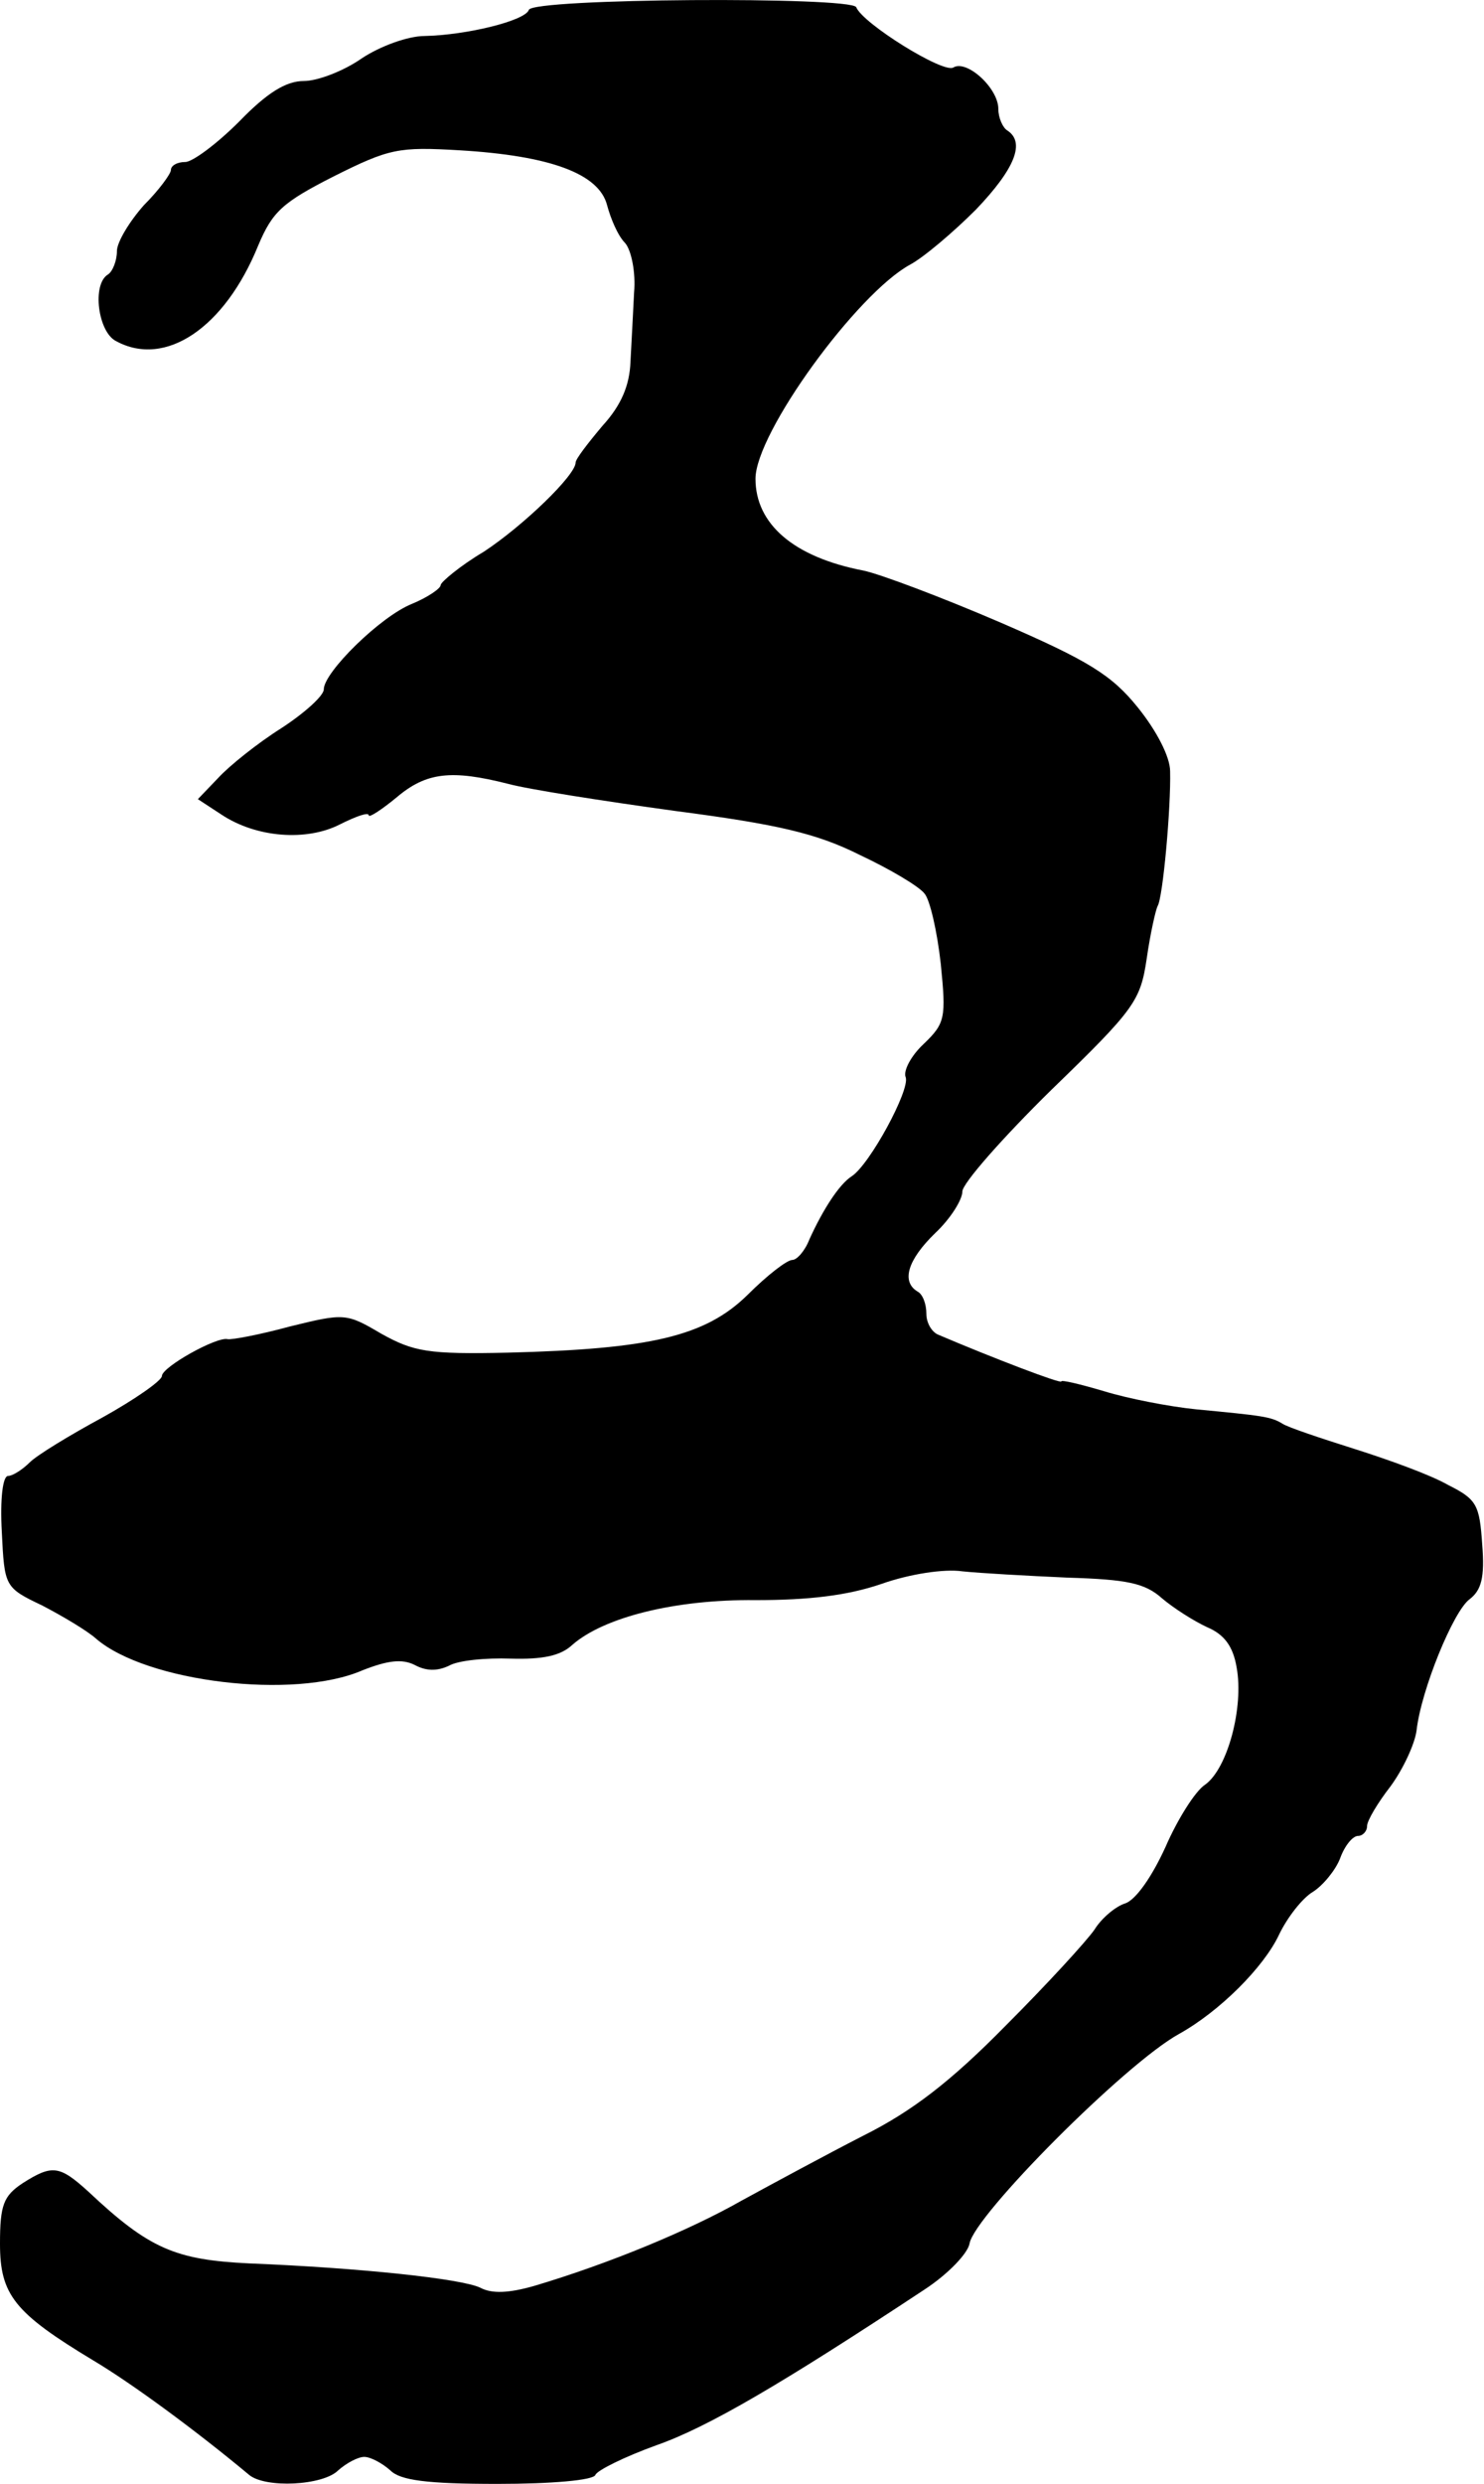 <?xml version="1.0" standalone="no"?>
<!DOCTYPE svg PUBLIC "-//W3C//DTD SVG 20010904//EN"
 "http://www.w3.org/TR/2001/REC-SVG-20010904/DTD/svg10.dtd">
<svg version="1.0" xmlns="http://www.w3.org/2000/svg"
 width="165pt" height="276pt" viewBox="0 0 165 276"
 preserveAspectRatio="xMidYMid meet">
<g transform="translate(0,276) scale(0.1,-0.1)"
fill="#000000" stroke="none">
<path d="M588 2749 c-4 -12 -69 -28 -116 -29 -18 0 -49 -11 -70 -25 -20 -14
-49 -25 -64 -25 -20 0 -41 -13 -72 -45 -25 -25 -52 -45 -60 -45 -9 0 -16 -4
-16 -9 0 -4 -13 -22 -30 -39 -16 -18 -30 -41 -30 -51 0 -11 -5 -23 -10 -26
-18 -11 -11 -64 9 -74 55 -30 121 15 158 106 16 38 27 48 84 77 62 31 72 33
140 29 101 -6 155 -26 164 -61 4 -15 12 -34 20 -42 7 -8 12 -33 10 -55 -1 -22
-3 -57 -4 -77 -1 -26 -10 -48 -31 -71 -16 -19 -30 -37 -30 -41 0 -14 -58 -70
-102 -99 -27 -16 -48 -34 -48 -37 0 -4 -15 -14 -32 -21 -35 -14 -98 -76 -98
-95 0 -7 -21 -26 -47 -43 -27 -17 -58 -42 -70 -55 l-23 -24 26 -17 c39 -26 95
-30 132 -11 18 9 32 14 32 10 0 -3 14 6 31 20 33 28 61 31 124 15 22 -6 105
-19 185 -30 115 -15 158 -25 206 -49 34 -16 66 -35 72 -43 6 -7 14 -42 18 -78
6 -60 5 -66 -19 -89 -14 -13 -23 -30 -20 -37 5 -14 -40 -97 -60 -110 -14 -9
-32 -37 -47 -70 -5 -13 -14 -23 -19 -23 -6 0 -28 -17 -50 -39 -47 -46 -108
-60 -266 -64 -89 -2 -105 1 -141 21 -39 23 -41 23 -102 8 -33 -9 -65 -15 -69
-14 -12 3 -73 -31 -73 -41 0 -5 -30 -26 -66 -46 -37 -20 -73 -42 -81 -50 -8
-8 -19 -15 -24 -15 -6 0 -9 -26 -7 -62 3 -61 3 -62 45 -82 23 -12 50 -28 60
-37 56 -48 220 -68 296 -35 28 11 44 13 58 6 13 -7 25 -7 38 -1 10 6 41 9 69
8 35 -1 55 3 68 15 35 31 115 51 204 50 59 0 102 5 140 18 31 11 70 17 90 14
19 -2 72 -5 117 -7 66 -2 86 -6 105 -23 13 -11 35 -25 50 -32 19 -8 29 -21 33
-45 8 -44 -10 -112 -35 -130 -11 -7 -31 -39 -44 -69 -15 -33 -33 -59 -45 -63
-10 -3 -26 -16 -34 -29 -9 -13 -53 -61 -99 -107 -61 -62 -104 -95 -158 -122
-41 -21 -102 -54 -135 -72 -58 -33 -147 -70 -231 -95 -28 -8 -47 -9 -60 -2
-21 10 -133 22 -257 27 -82 4 -111 16 -179 80 -32 29 -40 30 -73 9 -21 -14
-25 -24 -25 -67 0 -57 16 -77 104 -130 42 -25 113 -77 173 -127 18 -15 82 -12
99 5 9 8 22 15 29 15 7 0 20 -7 29 -15 11 -11 40 -15 119 -15 60 0 107 4 109
10 2 5 32 20 68 33 57 20 139 68 298 173 26 17 48 40 50 51 5 31 173 200 233
233 45 25 94 74 111 110 9 19 26 41 38 48 11 7 25 24 30 37 5 14 14 25 20 25
5 0 10 5 10 11 0 6 12 26 26 44 14 19 27 47 29 62 5 45 41 133 59 146 13 10
17 24 14 61 -3 44 -6 50 -38 66 -19 11 -66 28 -104 40 -38 12 -74 24 -80 28
-13 8 -23 9 -96 16 -30 3 -76 12 -102 20 -27 8 -48 13 -48 11 0 -3 -76 26
-137 52 -7 3 -13 13 -13 23 0 11 -4 22 -10 25 -18 11 -11 35 20 65 17 16 30
37 30 46 0 9 45 60 99 113 93 90 99 99 106 146 4 28 10 54 12 58 6 9 15 110
14 150 0 16 -15 45 -36 71 -29 36 -55 52 -152 94 -65 28 -134 54 -153 58 -78
15 -120 52 -120 102 0 51 113 206 172 238 15 8 48 36 73 61 44 46 55 75 35 88
-5 3 -10 14 -10 24 0 23 -35 55 -50 46 -11 -7 -101 49 -108 67 -6 12 -360 10
-364 -3z"/>
</g>
</svg>
